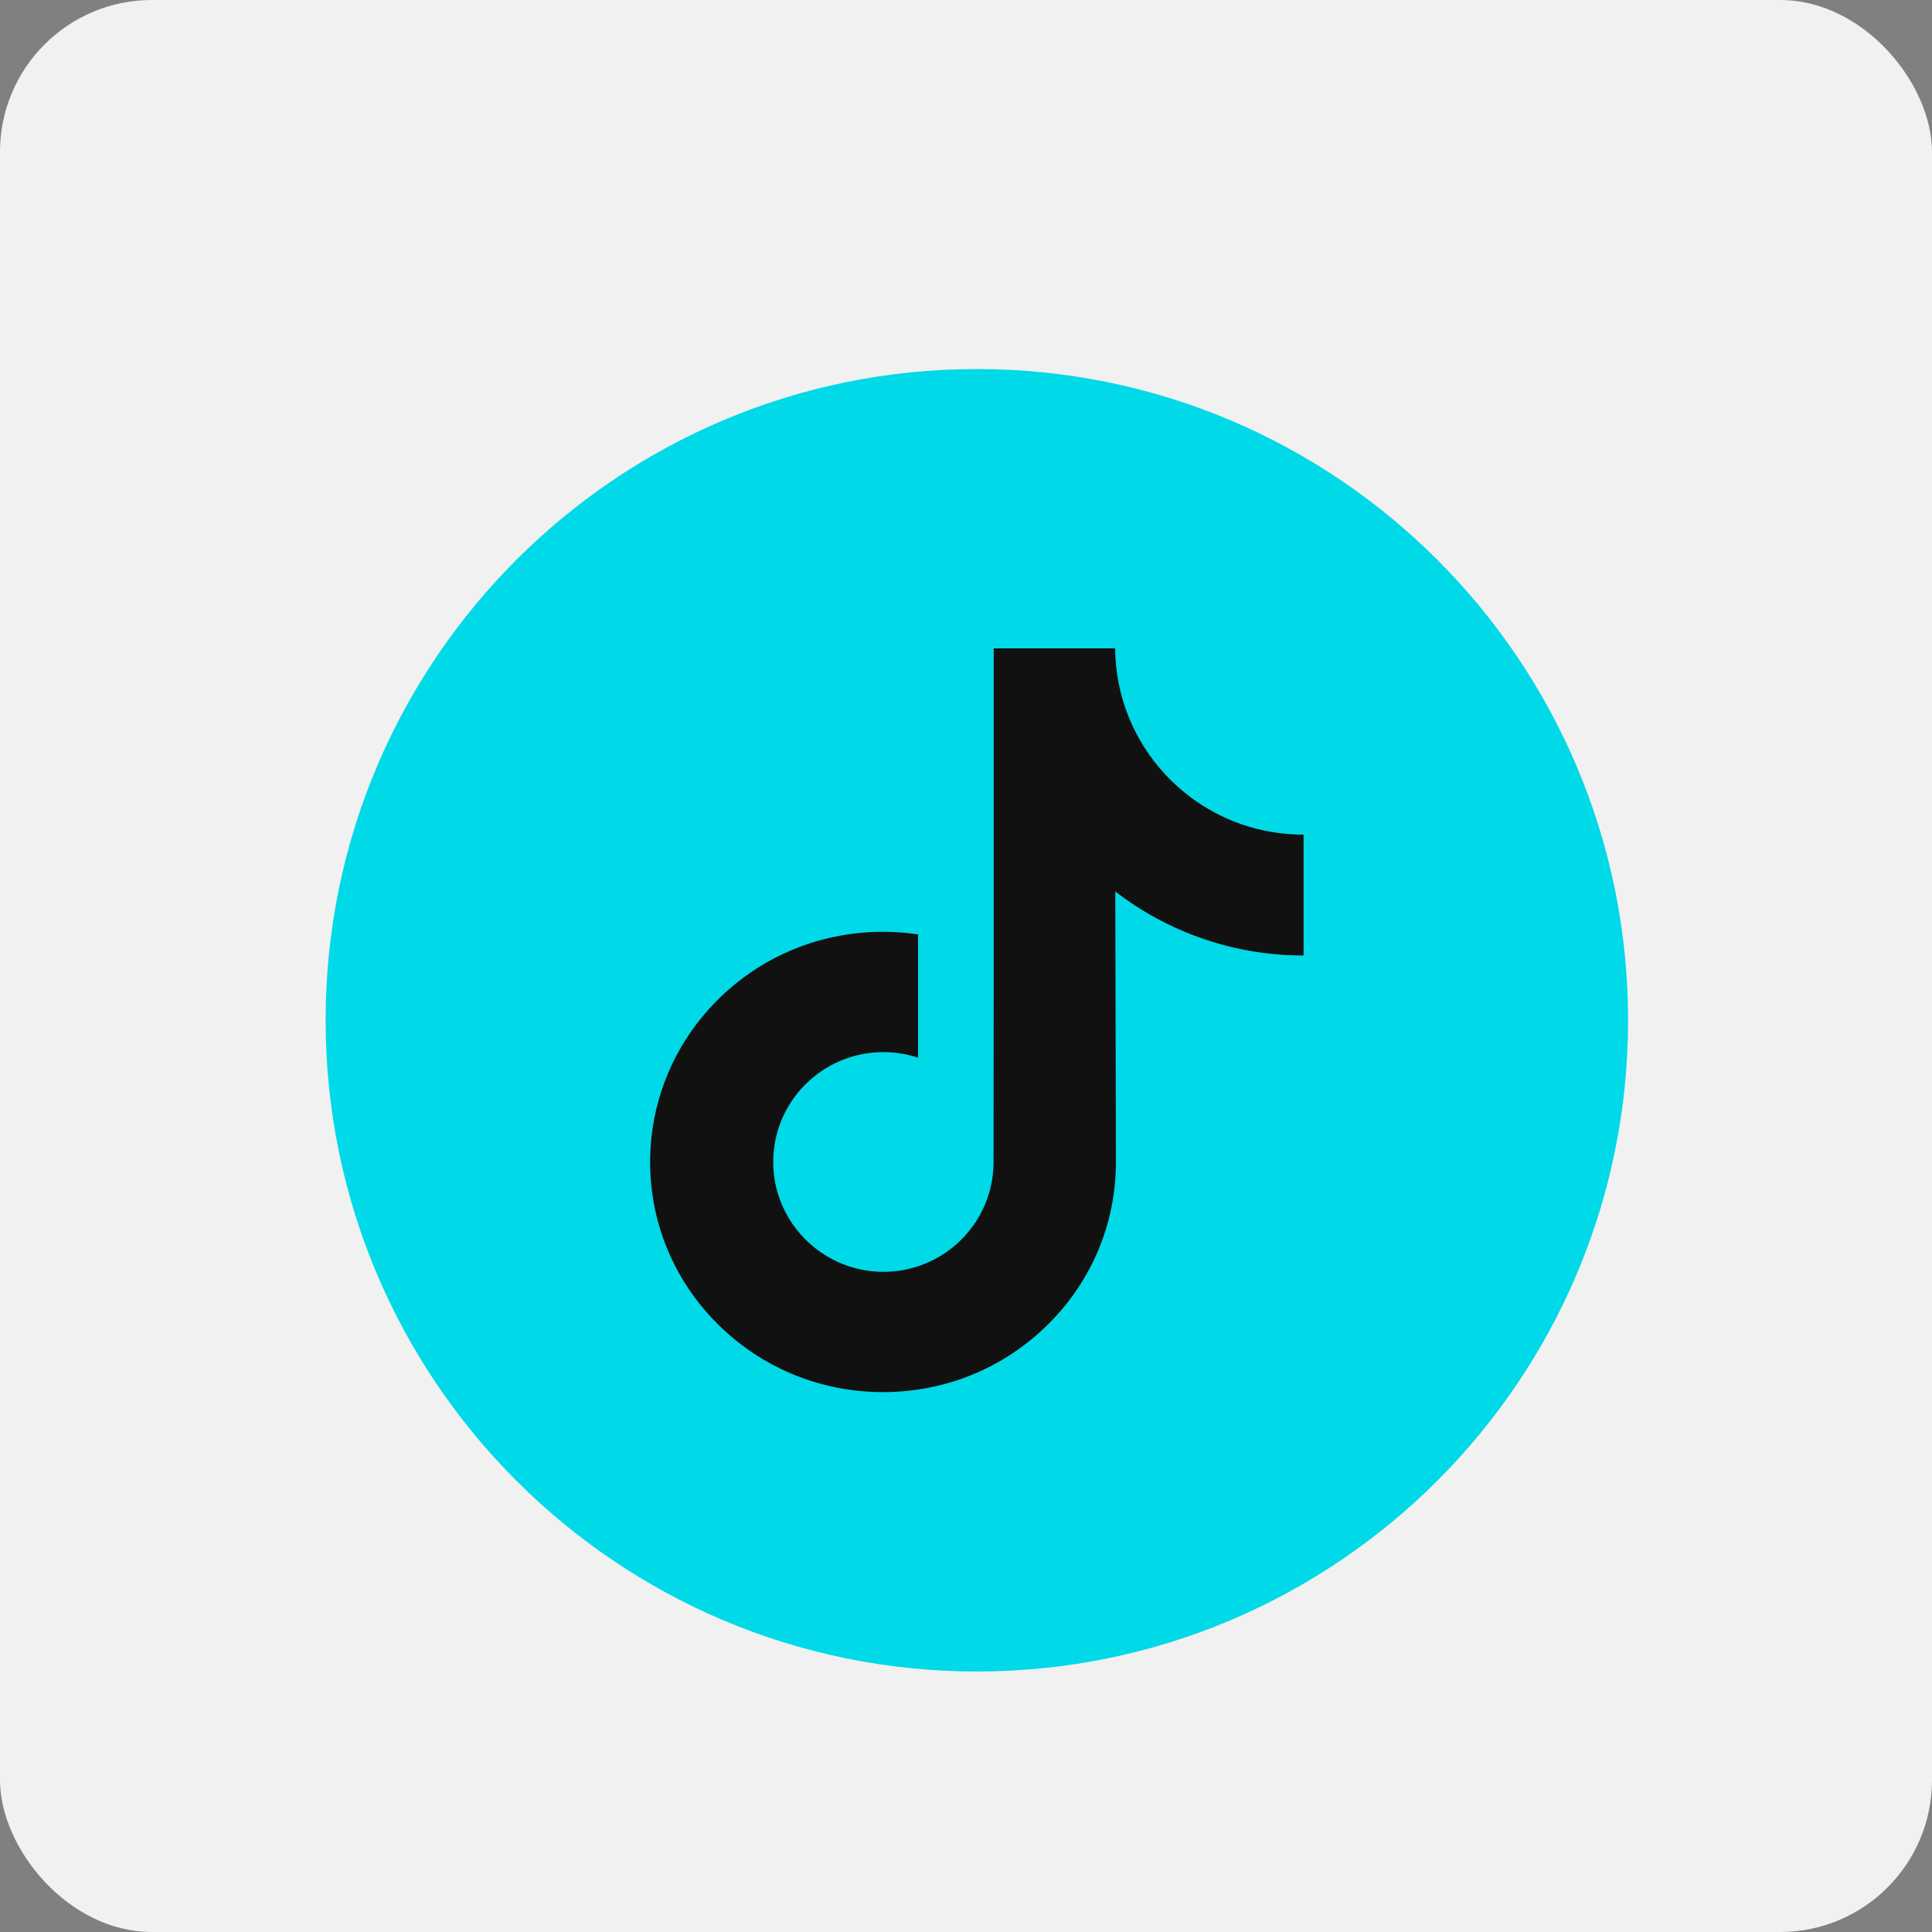 <svg xmlns="http://www.w3.org/2000/svg" width="89" height="89" viewBox="0 0 89 89" fill="none"><rect x="0" y="0" width="89" height="89" fill="#808080" stroke="none"/><rect width="89" height="89" rx="7" fill="#F1F1F1"></rect><g clip-path="url(#clip0_192_36)"><rect x="23.4" y="26.6" width="43.2" height="40.8" fill="#111111"></rect><path d="M45 17C28.434 17 15 30.434 15 47C15 63.566 28.434 77 45 77C61.566 77 75 63.566 75 47C75 30.434 61.566 17 45 17ZM60.05 39.954V44.016C58.135 44.017 56.274 43.641 54.519 42.901C53.39 42.424 52.339 41.81 51.377 41.068L51.406 53.572C51.394 56.387 50.28 59.032 48.264 61.025C46.623 62.647 44.544 63.678 42.291 64.012C41.761 64.09 41.223 64.13 40.678 64.13C38.266 64.13 35.976 63.349 34.102 61.907C33.75 61.636 33.413 61.342 33.092 61.025C30.907 58.865 29.78 55.939 29.97 52.86C30.115 50.516 31.053 48.281 32.617 46.529C34.687 44.211 37.582 42.924 40.678 42.924C41.223 42.924 41.761 42.965 42.291 43.044V44.545V48.724C41.789 48.558 41.253 48.467 40.694 48.467C37.866 48.467 35.578 50.774 35.62 53.605C35.647 55.416 36.636 56.998 38.095 57.871C38.781 58.281 39.57 58.535 40.412 58.581C41.071 58.618 41.705 58.526 42.291 58.332C44.312 57.665 45.769 55.767 45.769 53.528L45.776 45.156V29.869H51.37C51.375 30.424 51.432 30.965 51.536 31.489C51.958 33.61 53.154 35.45 54.818 36.705C56.269 37.799 58.076 38.448 60.034 38.448C60.035 38.448 60.052 38.448 60.05 38.447V39.954H60.05Z" fill="#00D9E7"></path></g><defs><clipPath id="clip0_192_36"><rect width="60" height="60" fill="white" transform="translate(15 17)"></rect></clipPath></defs></svg>